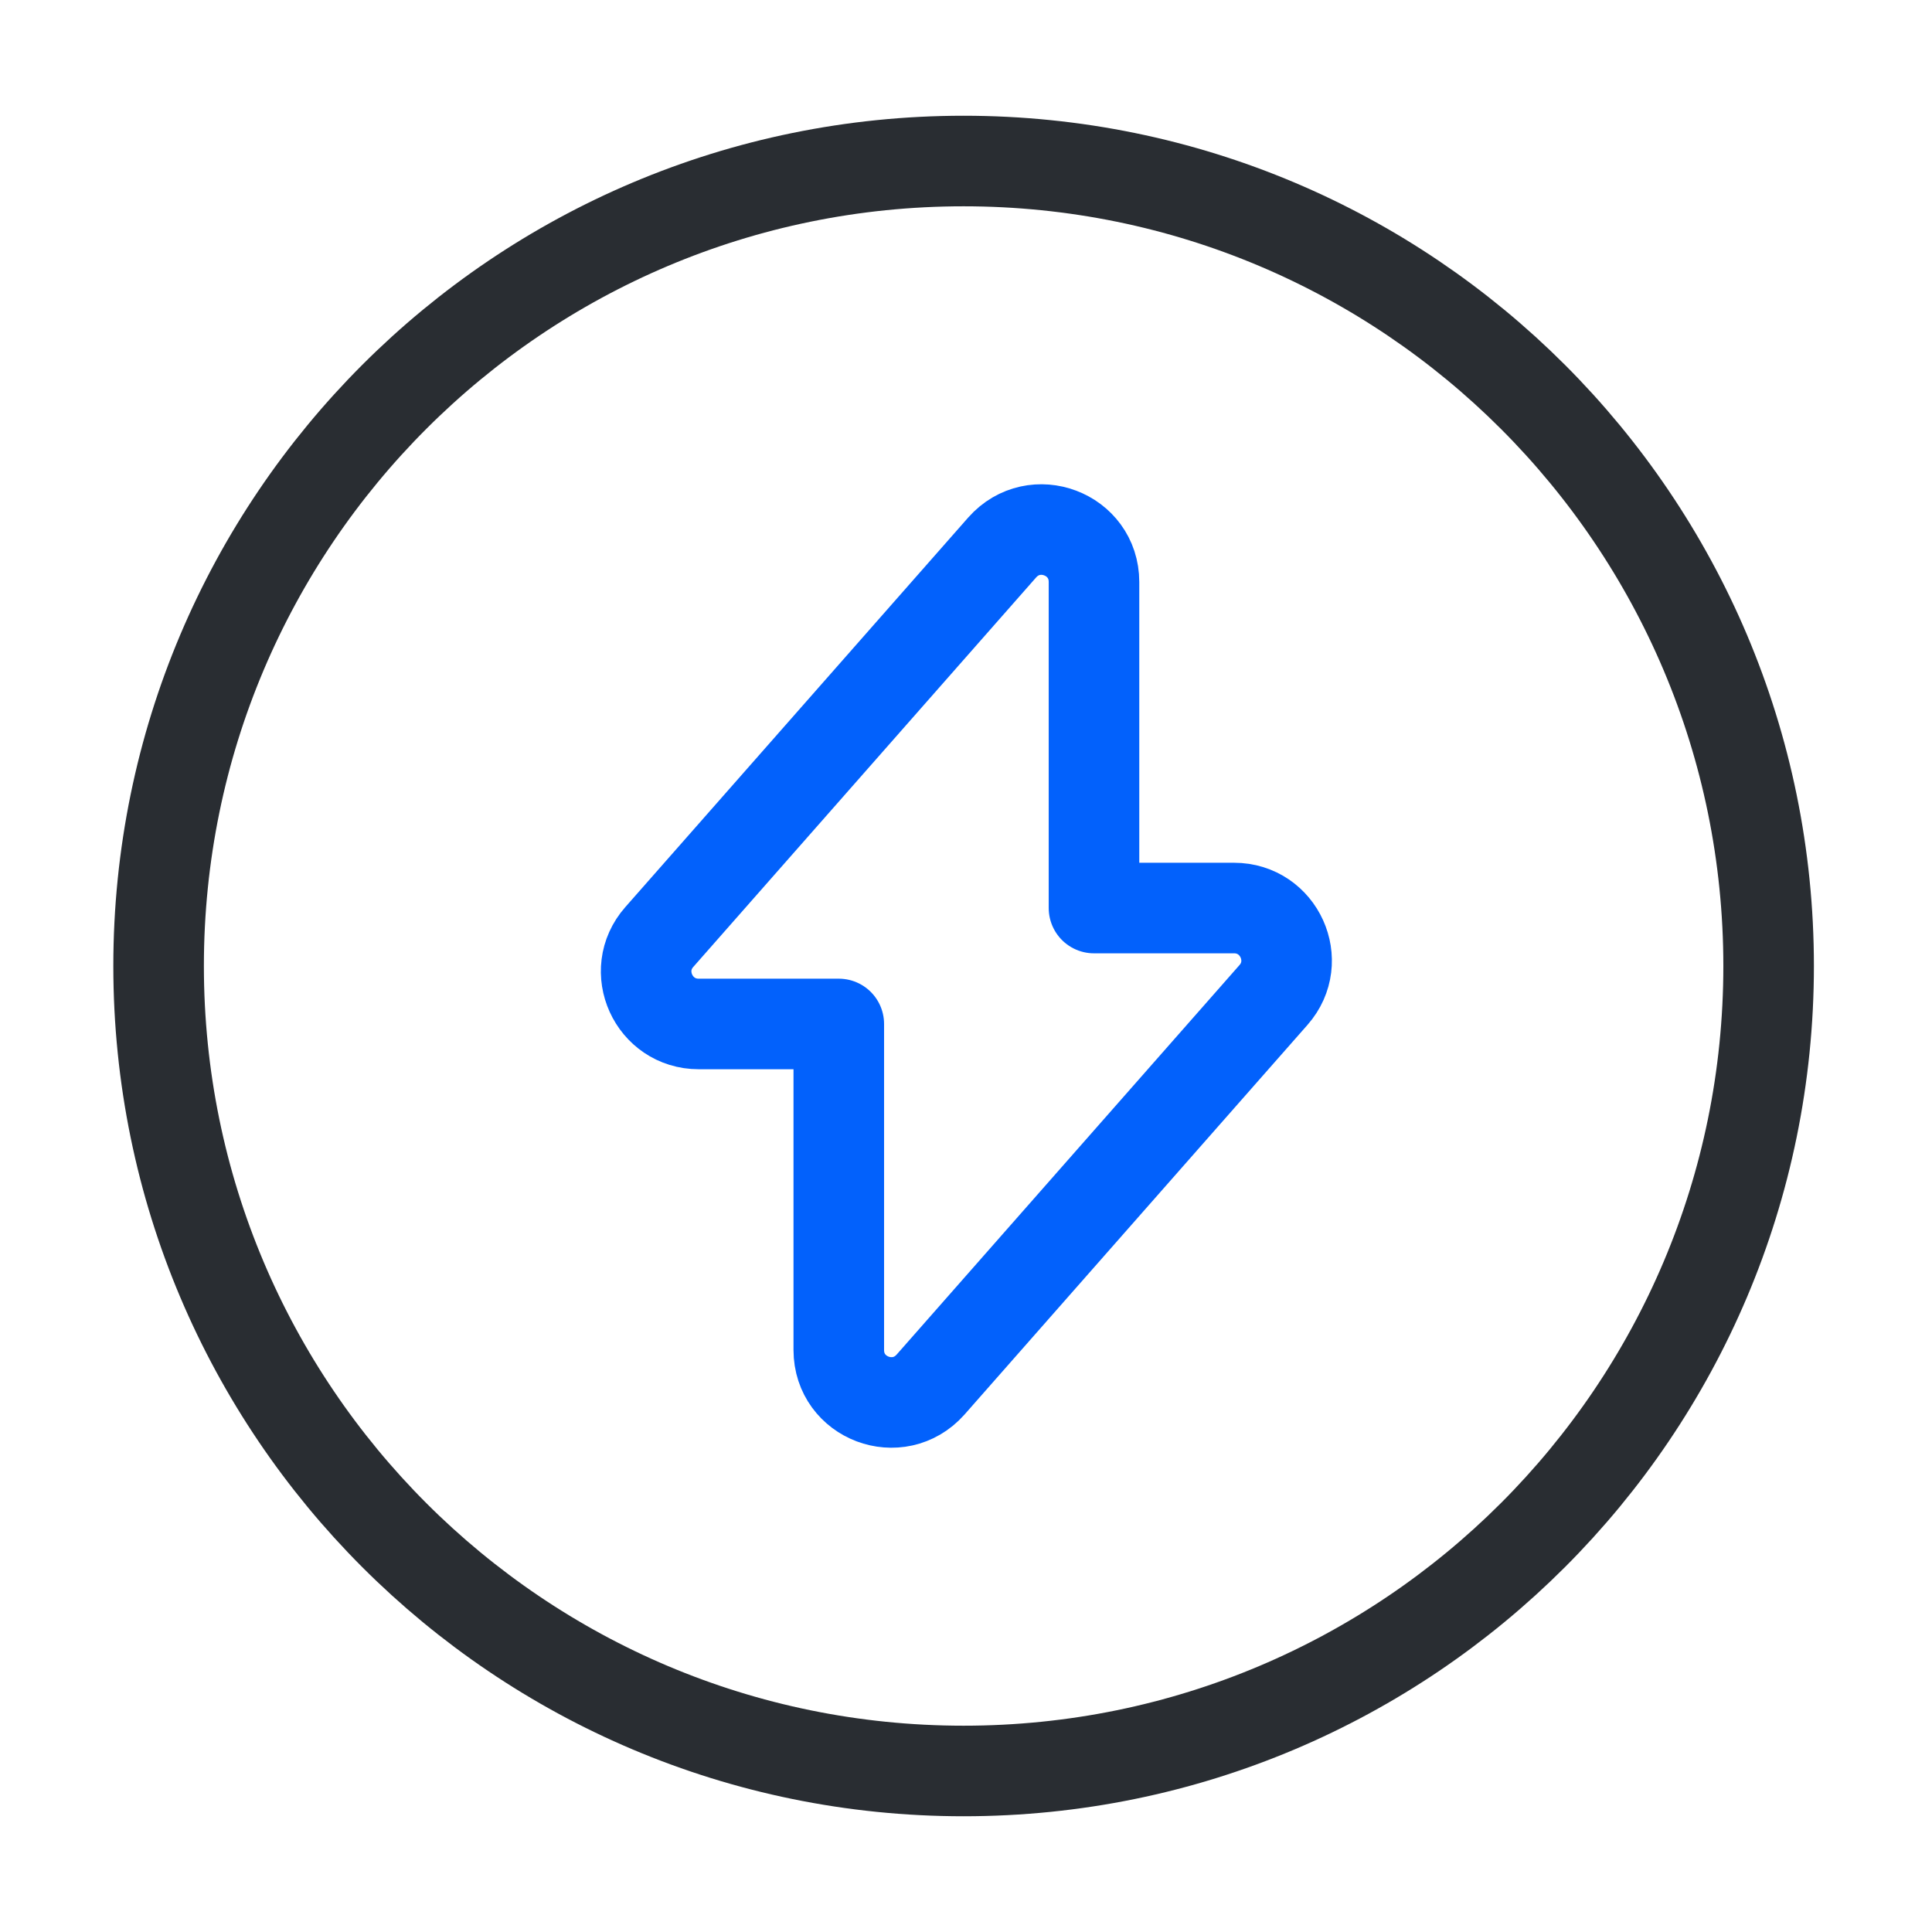 <?xml version="1.0" encoding="UTF-8"?> <svg xmlns="http://www.w3.org/2000/svg" width="32" height="32" viewBox="0 0 32 32" fill="none"><path d="M11.573 16.96H13.893V22.36C13.893 23.16 14.88 23.533 15.413 22.933L21.093 16.48C21.586 15.92 21.186 15.04 20.44 15.04H18.12V9.64C18.12 8.84 17.133 8.467 16.6 9.067L10.92 15.52C10.426 16.08 10.826 16.96 11.573 16.96Z" stroke="#0261FC" stroke-width="1.5" stroke-miterlimit="10" stroke-linecap="round" stroke-linejoin="round"></path><path d="M15.96 29.333C23.324 29.333 29.294 23.364 29.294 16C29.294 8.636 23.324 2.667 15.96 2.667C8.596 2.667 2.627 8.636 2.627 16C2.627 23.364 8.596 29.333 15.96 29.333Z" stroke="#292D32" stroke-width="1.5" stroke-miterlimit="10" stroke-linecap="round" stroke-linejoin="round"></path></svg> 